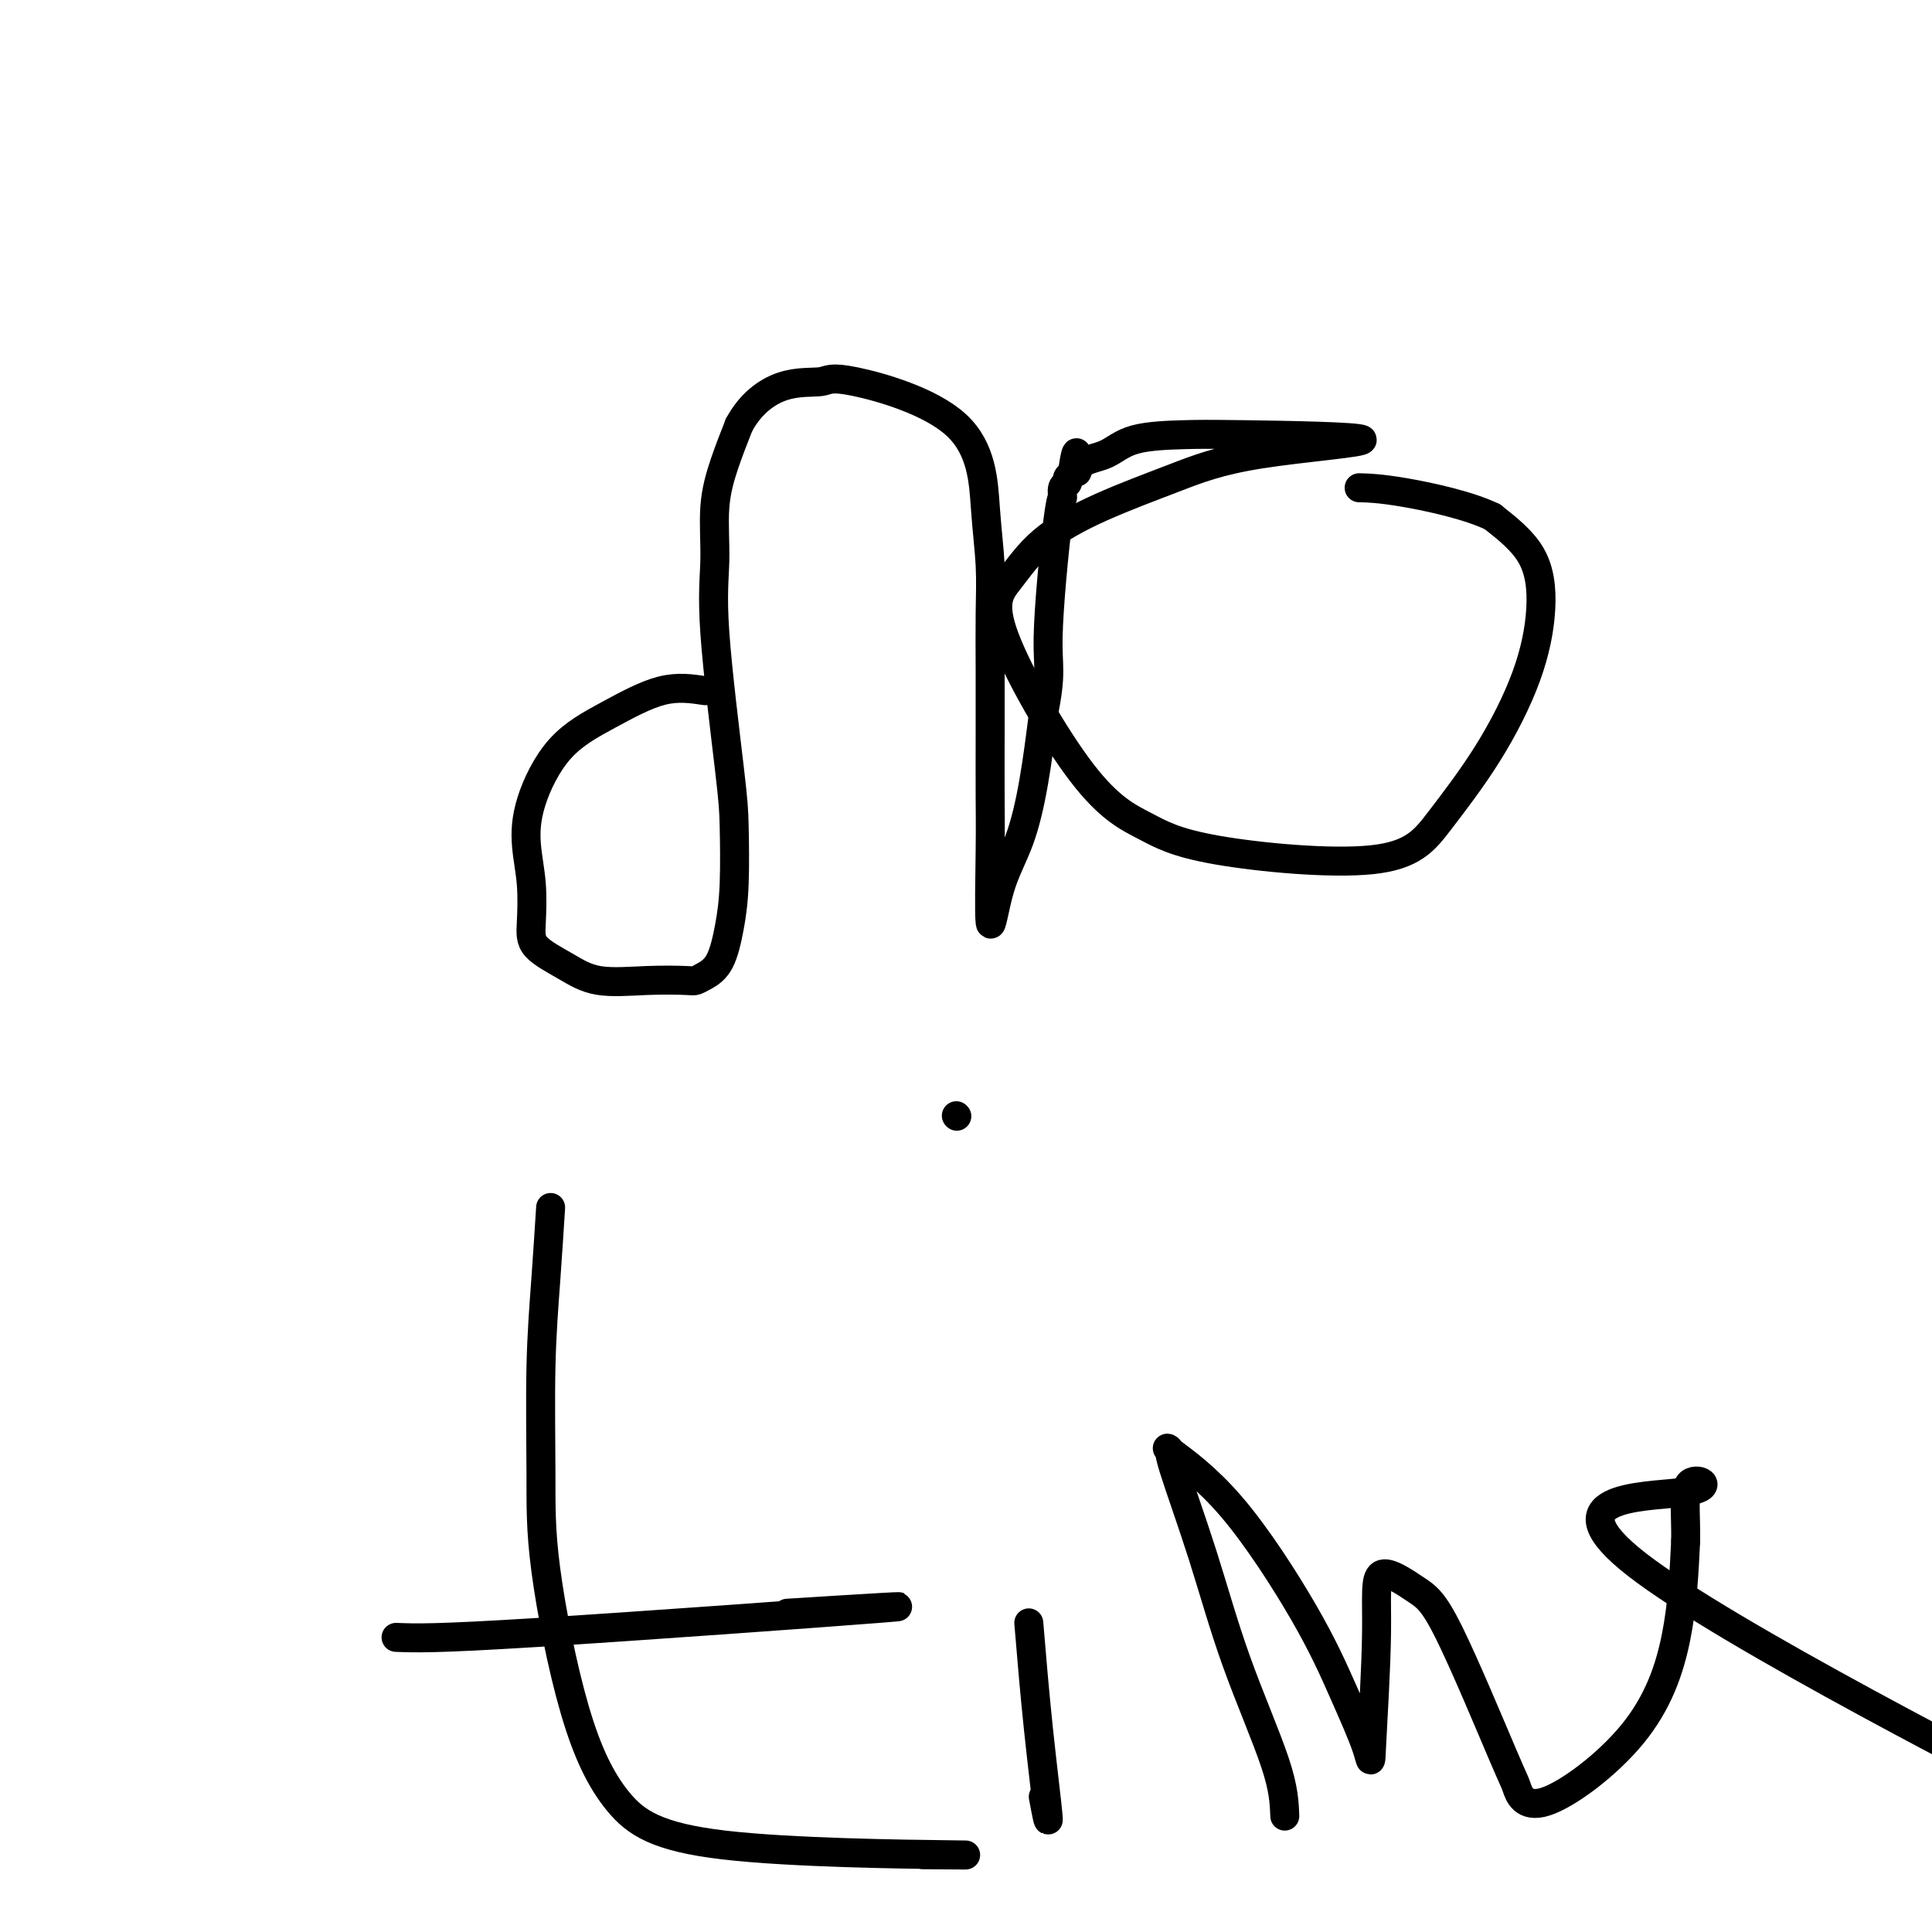 <svg viewBox='0 0 400 400' version='1.1' xmlns='http://www.w3.org/2000/svg' xmlns:xlink='http://www.w3.org/1999/xlink'><g fill='none' stroke='#000000' stroke-width='6' stroke-linecap='round' stroke-linejoin='round'><path d='M146,143c-2.816,-0.427 -5.631,-0.855 -9,0c-3.369,0.855 -7.291,2.991 -11,5c-3.709,2.009 -7.204,3.891 -10,7c-2.796,3.109 -4.894,7.444 -6,11c-1.106,3.556 -1.221,6.334 -1,9c0.221,2.666 0.778,5.219 1,8c0.222,2.781 0.110,5.789 0,8c-0.110,2.211 -0.219,3.626 1,5c1.219,1.374 3.765,2.709 6,4c2.235,1.291 4.159,2.540 7,3c2.841,0.460 6.599,0.131 10,0c3.401,-0.131 6.445,-0.066 8,0c1.555,0.066 1.622,0.131 2,0c0.378,-0.131 1.068,-0.460 2,-1c0.932,-0.540 2.105,-1.292 3,-3c0.895,-1.708 1.510,-4.371 2,-7c0.490,-2.629 0.853,-5.223 1,-9c0.147,-3.777 0.076,-8.737 0,-12c-0.076,-3.263 -0.159,-4.828 -1,-12c-0.841,-7.172 -2.441,-19.952 -3,-28c-0.559,-8.048 -0.078,-11.363 0,-15c0.078,-3.637 -0.248,-7.594 0,-11c0.248,-3.406 1.071,-6.259 2,-9c0.929,-2.741 1.965,-5.371 3,-8'/><path d='M153,88c2.355,-4.404 5.744,-6.913 9,-8c3.256,-1.087 6.379,-0.752 8,-1c1.621,-0.248 1.741,-1.079 7,0c5.259,1.079 15.658,4.068 21,9c5.342,4.932 5.628,11.807 6,17c0.372,5.193 0.832,8.705 1,12c0.168,3.295 0.045,6.375 0,10c-0.045,3.625 -0.013,7.796 0,12c0.013,4.204 0.008,8.441 0,13c-0.008,4.559 -0.018,9.439 0,13c0.018,3.561 0.063,5.803 0,11c-0.063,5.197 -0.235,13.348 0,15c0.235,1.652 0.877,-3.196 2,-7c1.123,-3.804 2.725,-6.562 4,-10c1.275,-3.438 2.221,-7.554 3,-12c0.779,-4.446 1.389,-9.223 2,-14'/><path d='M216,148c1.824,-8.893 0.885,-9.626 1,-16c0.115,-6.374 1.284,-18.390 2,-24c0.716,-5.610 0.979,-4.813 1,-5c0.021,-0.188 -0.201,-1.360 0,-2c0.201,-0.640 0.823,-0.749 1,-1c0.177,-0.251 -0.092,-0.643 0,-1c0.092,-0.357 0.546,-0.678 1,-1'/><path d='M222,98c1.159,-7.921 1.057,-2.725 1,-1c-0.057,1.725 -0.069,-0.022 1,-1c1.069,-0.978 3.220,-1.189 5,-2c1.780,-0.811 3.189,-2.224 6,-3c2.811,-0.776 7.025,-0.915 10,-1c2.975,-0.085 4.710,-0.114 13,0c8.290,0.114 23.136,0.372 24,1c0.864,0.628 -12.252,1.625 -21,3c-8.748,1.375 -13.128,3.127 -18,5c-4.872,1.873 -10.237,3.868 -15,6c-4.763,2.132 -8.924,4.400 -12,7c-3.076,2.600 -5.067,5.531 -7,8c-1.933,2.469 -3.808,4.474 -1,12c2.808,7.526 10.298,20.571 16,28c5.702,7.429 9.618,9.240 13,11c3.382,1.760 6.232,3.467 15,5c8.768,1.533 23.453,2.890 32,2c8.547,-0.890 10.954,-4.028 14,-8c3.046,-3.972 6.731,-8.780 10,-14c3.269,-5.220 6.124,-10.853 8,-16c1.876,-5.147 2.774,-9.809 3,-14c0.226,-4.191 -0.221,-7.912 -2,-11c-1.779,-3.088 -4.889,-5.544 -8,-8'/><path d='M309,107c-4.774,-2.310 -12.708,-4.083 -18,-5c-5.292,-0.917 -7.940,-0.976 -9,-1c-1.060,-0.024 -0.530,-0.012 0,0'/><path d='M114,250c-0.308,4.860 -0.616,9.719 -1,15c-0.384,5.281 -0.843,10.982 -1,18c-0.157,7.018 -0.013,15.351 0,22c0.013,6.649 -0.104,11.614 1,20c1.104,8.386 3.428,20.195 6,29c2.572,8.805 5.390,14.608 9,19c3.610,4.392 8.010,7.375 22,9c13.990,1.625 37.568,1.893 46,2c8.432,0.107 1.716,0.054 -5,0'/><path d='M82,339c3.933,0.156 7.867,0.311 29,-1c21.133,-1.311 59.467,-4.089 71,-5c11.533,-0.911 -3.733,0.044 -19,1'/><path d='M213,336c0.600,7.200 1.200,14.400 2,22c0.800,7.600 1.800,15.600 2,18c0.200,2.400 -0.400,-0.800 -1,-4'/><path d='M198,231c0.000,0.000 0.100,0.100 0.1,0.1'/><path d='M266,376c-0.104,-2.801 -0.209,-5.601 -2,-11c-1.791,-5.399 -5.269,-13.396 -8,-21c-2.731,-7.604 -4.714,-14.813 -7,-22c-2.286,-7.187 -4.875,-14.351 -6,-18c-1.125,-3.649 -0.785,-3.785 -1,-4c-0.215,-0.215 -0.986,-0.511 1,1c1.986,1.511 6.727,4.830 12,11c5.273,6.170 11.077,15.191 15,22c3.923,6.809 5.963,11.407 8,16c2.037,4.593 4.071,9.180 5,12c0.929,2.820 0.755,3.872 1,-1c0.245,-4.872 0.910,-15.669 1,-23c0.090,-7.331 -0.394,-11.196 1,-12c1.394,-0.804 4.668,1.452 7,3c2.332,1.548 3.724,2.388 7,9c3.276,6.612 8.436,18.995 11,25c2.564,6.005 2.532,5.631 3,7c0.468,1.369 1.435,4.480 6,3c4.565,-1.480 12.729,-7.552 18,-14c5.271,-6.448 7.649,-13.271 9,-20c1.351,-6.729 1.676,-13.365 2,-20'/><path d='M349,319c0.092,-5.925 -0.677,-10.737 1,-12c1.677,-1.263 5.800,1.022 -2,2c-7.800,0.978 -27.523,0.648 -9,15c18.523,14.352 75.292,43.386 98,55c22.708,11.614 11.354,5.807 0,0'/></g>
</svg>